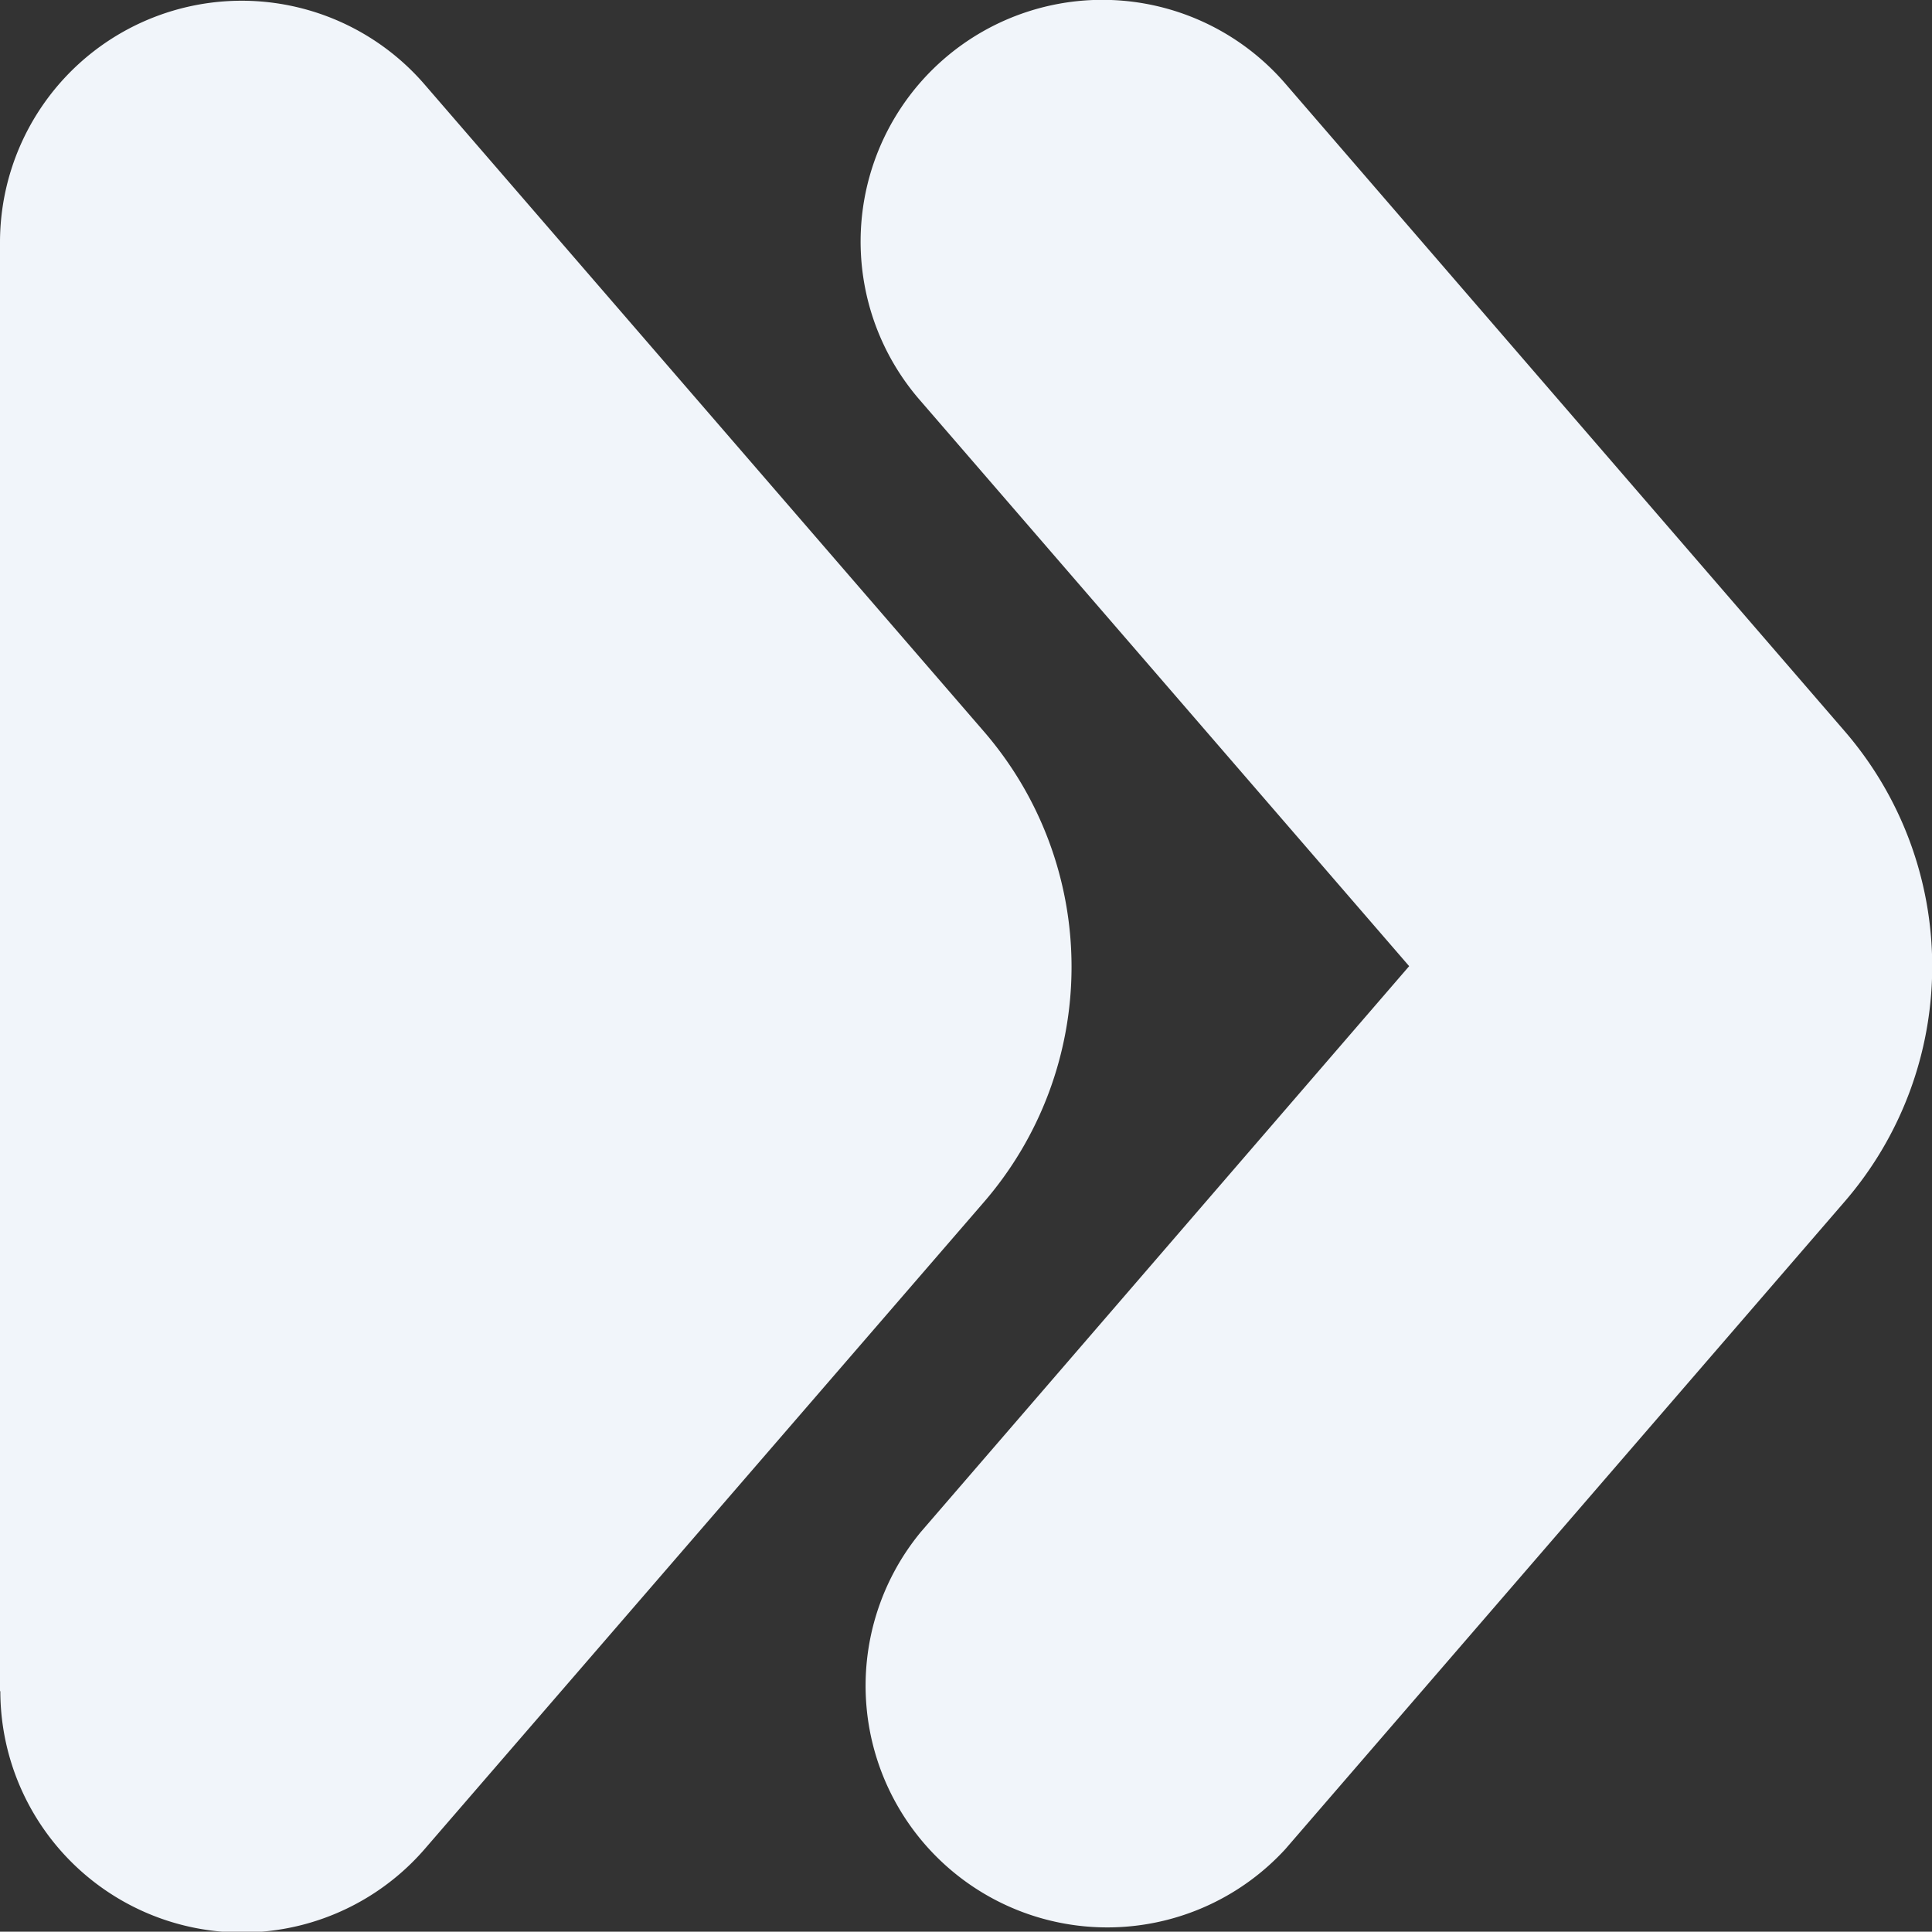 <svg xmlns="http://www.w3.org/2000/svg" width="18.003" height="18" viewBox="0 0 18.003 18">
  <rect x="0" y="0" width="18.003" height="18" fill="#333333" stroke="none"/>
  <path id="路径_4449" data-name="路径 4449" d="M343.685,341.312h13.5a2.252,2.252,0,0,1,1.472,3.953l-6.026,5.209a3.352,3.352,0,0,1-4.4,0l-6.026-5.209a2.252,2.252,0,0,1,1.472-3.95Zm1.472,8.574,5.28,4.557,5.28-4.564a2.252,2.252,0,0,1,2.944,3.41l-6.026,5.205a3.352,3.352,0,0,1-4.4,0l-6.026-5.205a2.252,2.252,0,0,1,2.944-3.406Z" transform="translate(-341.312 359.44) rotate(-90)" fill="#f1f5fa"/>
</svg>
